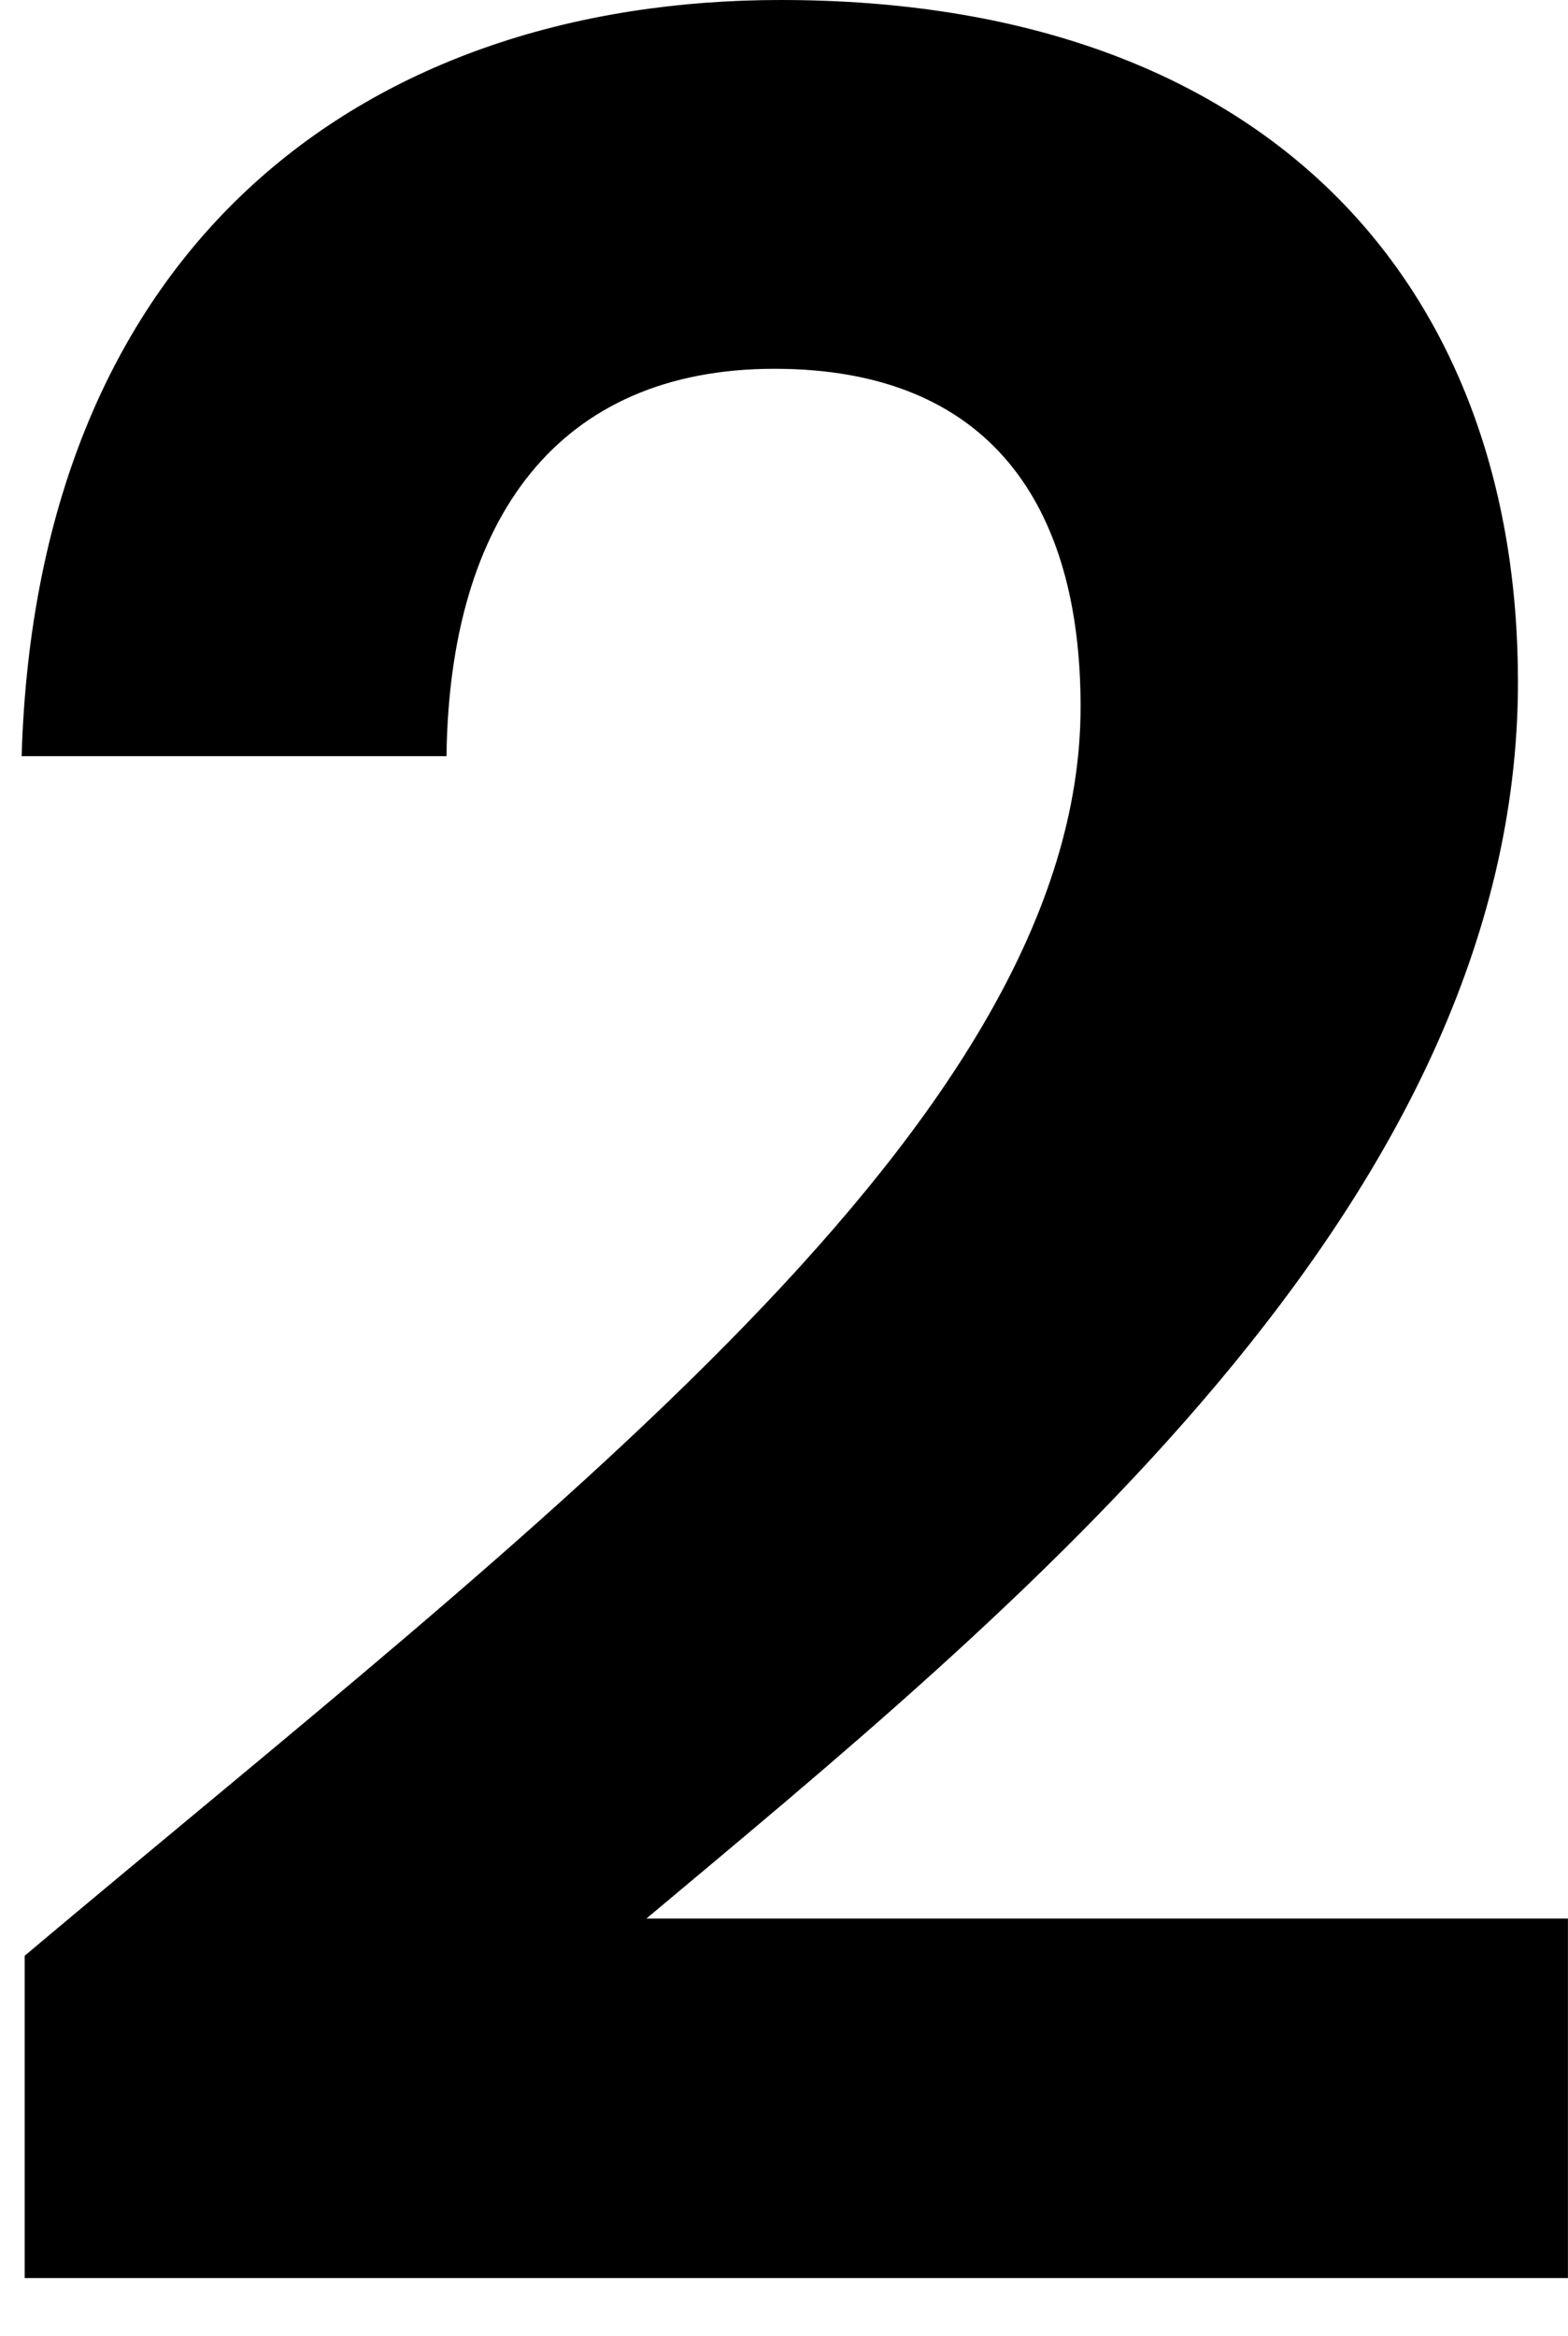 <svg width="47" height="70" viewBox="0 0 47 70" fill="none" xmlns="http://www.w3.org/2000/svg">
<path d="M0.74 58.599C16.189 45.597 32.39 33.619 32.39 21.174C32.39 15.14 29.677 11.05 23.214 11.05C16.751 11.05 13.475 15.507 13.383 22.656H0.648C1.115 7.153 11.132 0 23.401 0C38.1 0 45.5 8.639 45.5 20.431C45.5 36.124 30.238 48.383 19.376 57.484H46.998V68.257H0.74V58.599Z" fill="black"/>
</svg>
